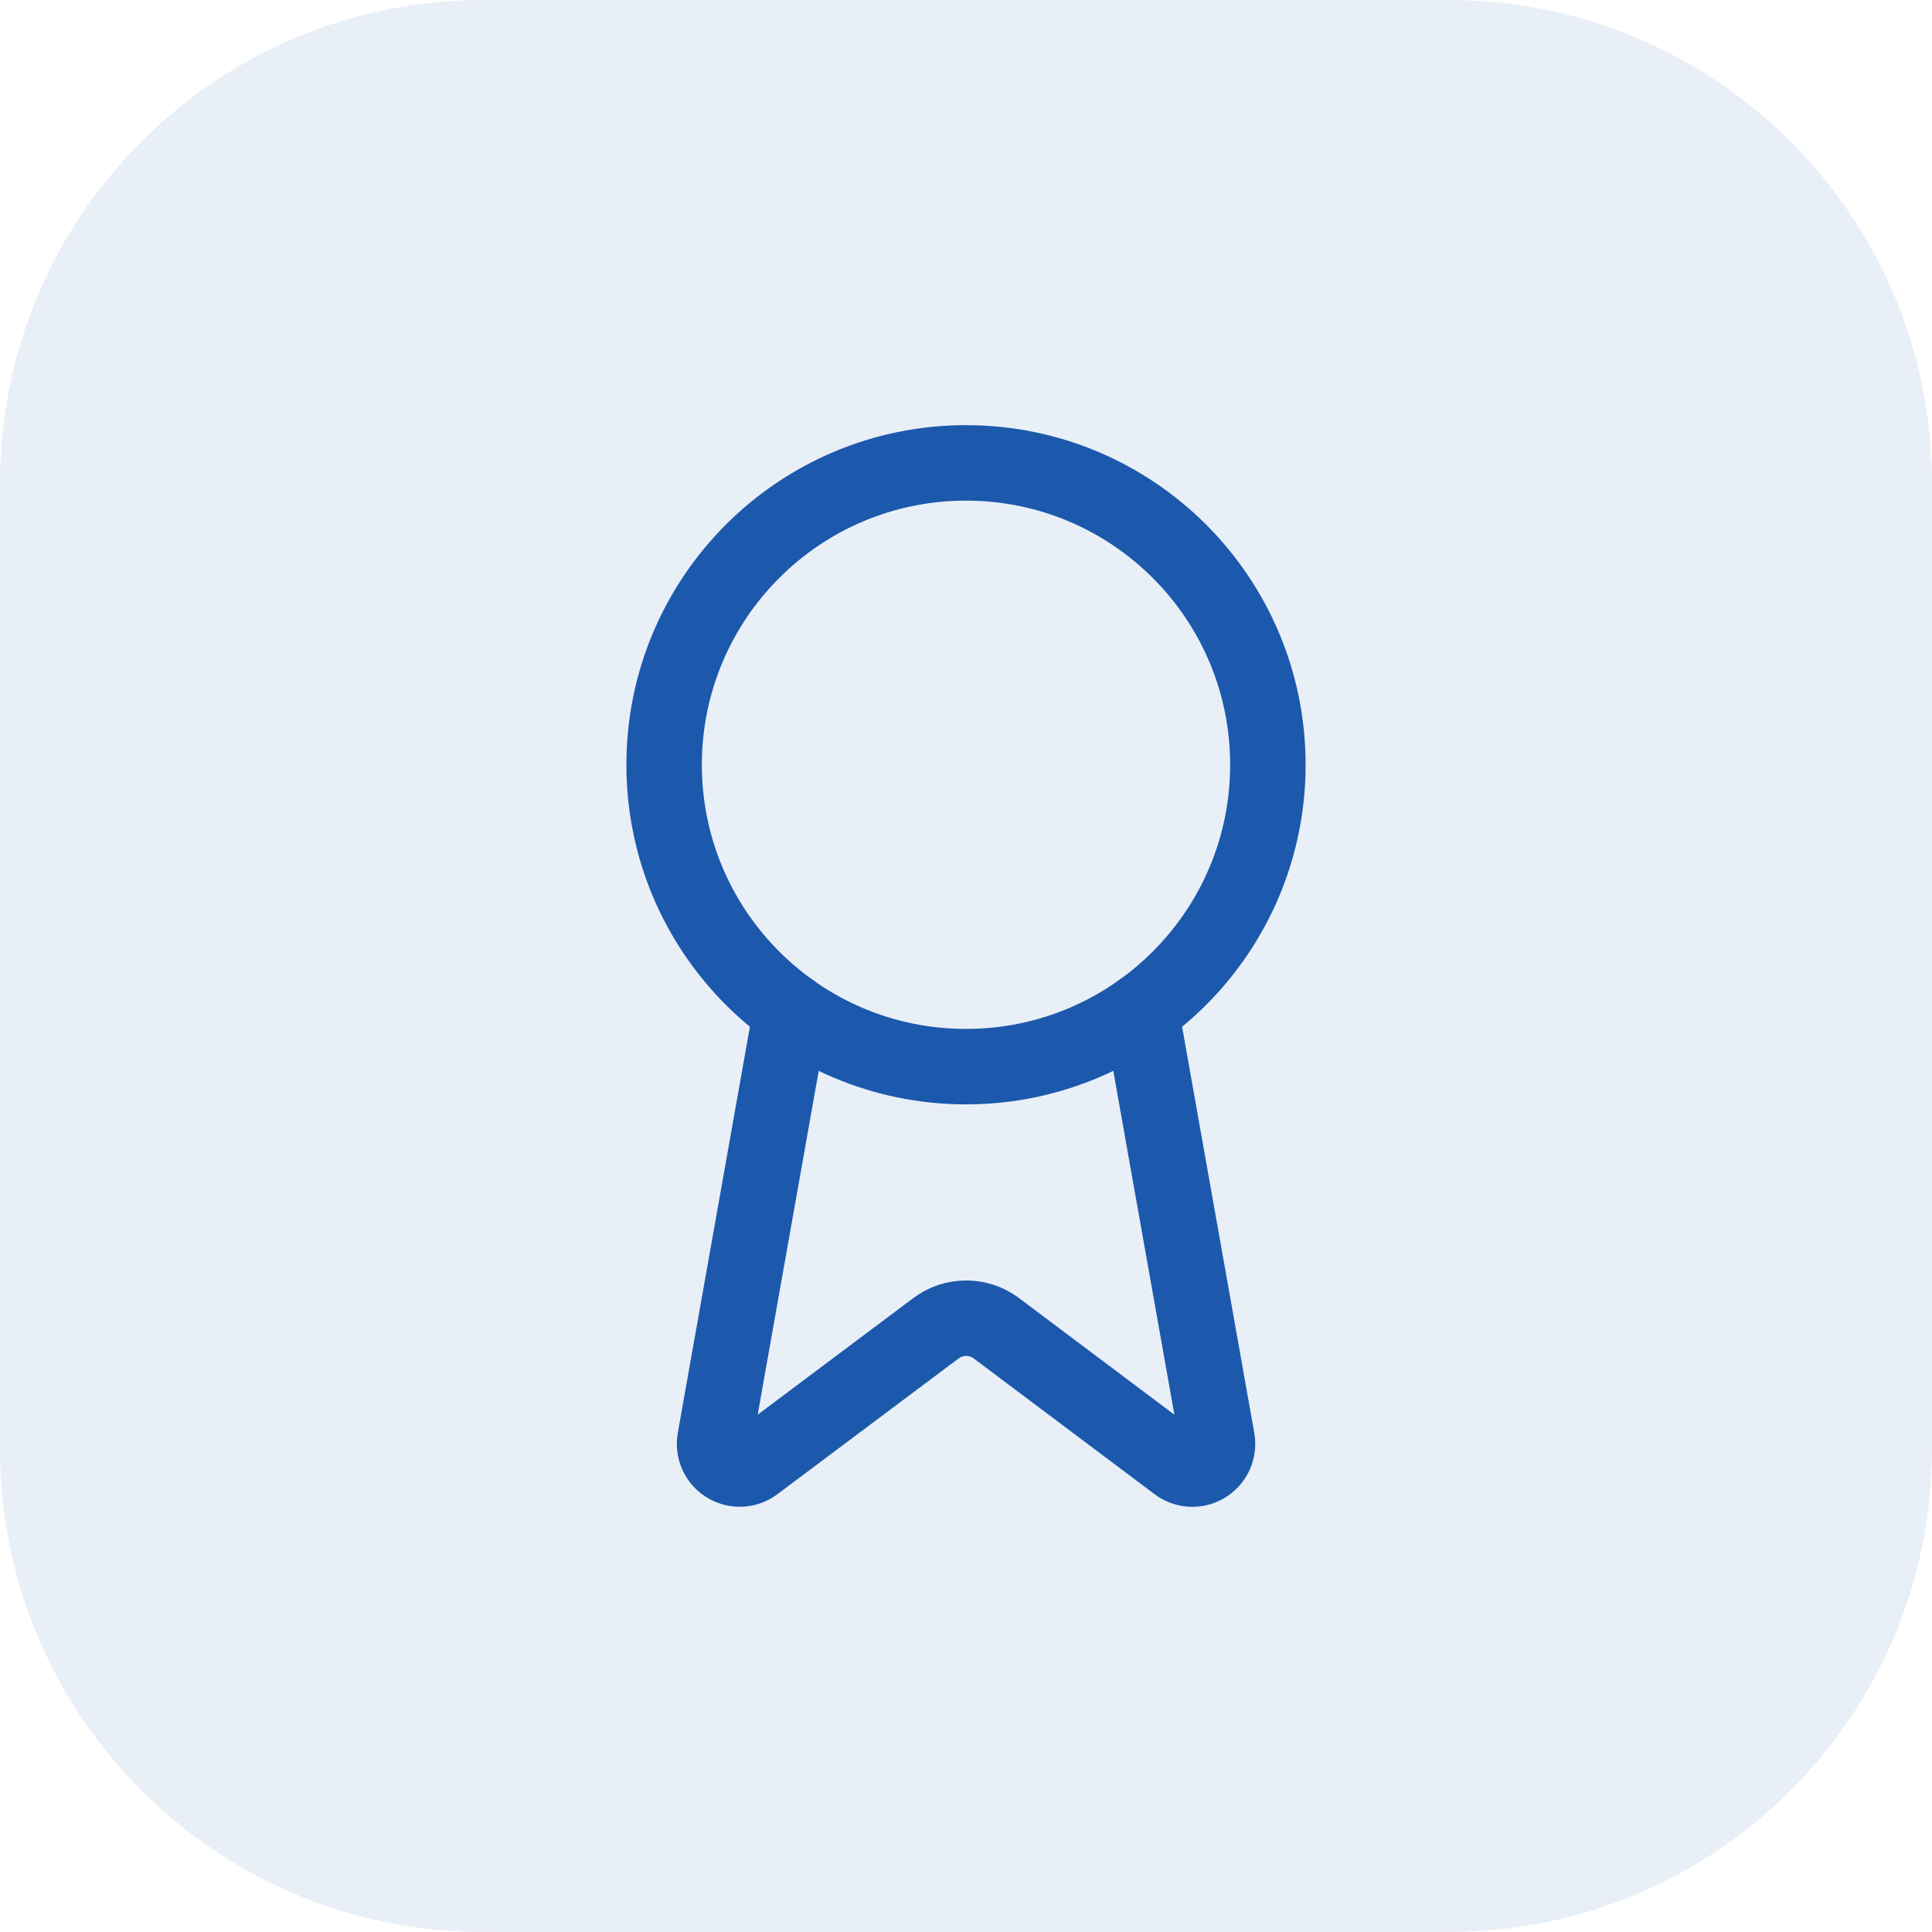 <?xml version="1.0" encoding="UTF-8"?> <svg xmlns="http://www.w3.org/2000/svg" width="64" height="64" viewBox="0 0 64 64" fill="none"><g opacity="0.1"><path d="M0 16C0 7.163 7.163 0 16 0H48C56.837 0 64 7.163 64 16V48C64 56.837 56.837 64 48 64H16C7.163 64 0 56.837 0 48V16Z" fill="#1C59AC"></path></g><path d="M37.795 33.483L40.32 47.693C40.348 47.861 40.325 48.033 40.253 48.186C40.181 48.34 40.063 48.468 39.917 48.553C39.77 48.638 39.601 48.677 39.431 48.663C39.262 48.649 39.101 48.584 38.97 48.477L33.003 43.998C32.715 43.783 32.365 43.667 32.006 43.667C31.646 43.667 31.296 43.783 31.008 43.998L25.032 48.475C24.901 48.583 24.74 48.647 24.571 48.661C24.402 48.675 24.233 48.636 24.086 48.551C23.939 48.467 23.822 48.339 23.75 48.186C23.678 48.032 23.654 47.861 23.682 47.693L26.205 33.483" stroke="#1C59AC" stroke-width="2.5" stroke-linecap="round" stroke-linejoin="round"></path><path d="M32 35.334C37.523 35.334 42 30.856 42 25.334C42 19.811 37.523 15.334 32 15.334C26.477 15.334 22 19.811 22 25.334C22 30.856 26.477 35.334 32 35.334Z" stroke="#1C59AC" stroke-width="2.5" stroke-linecap="round" stroke-linejoin="round"></path></svg> 